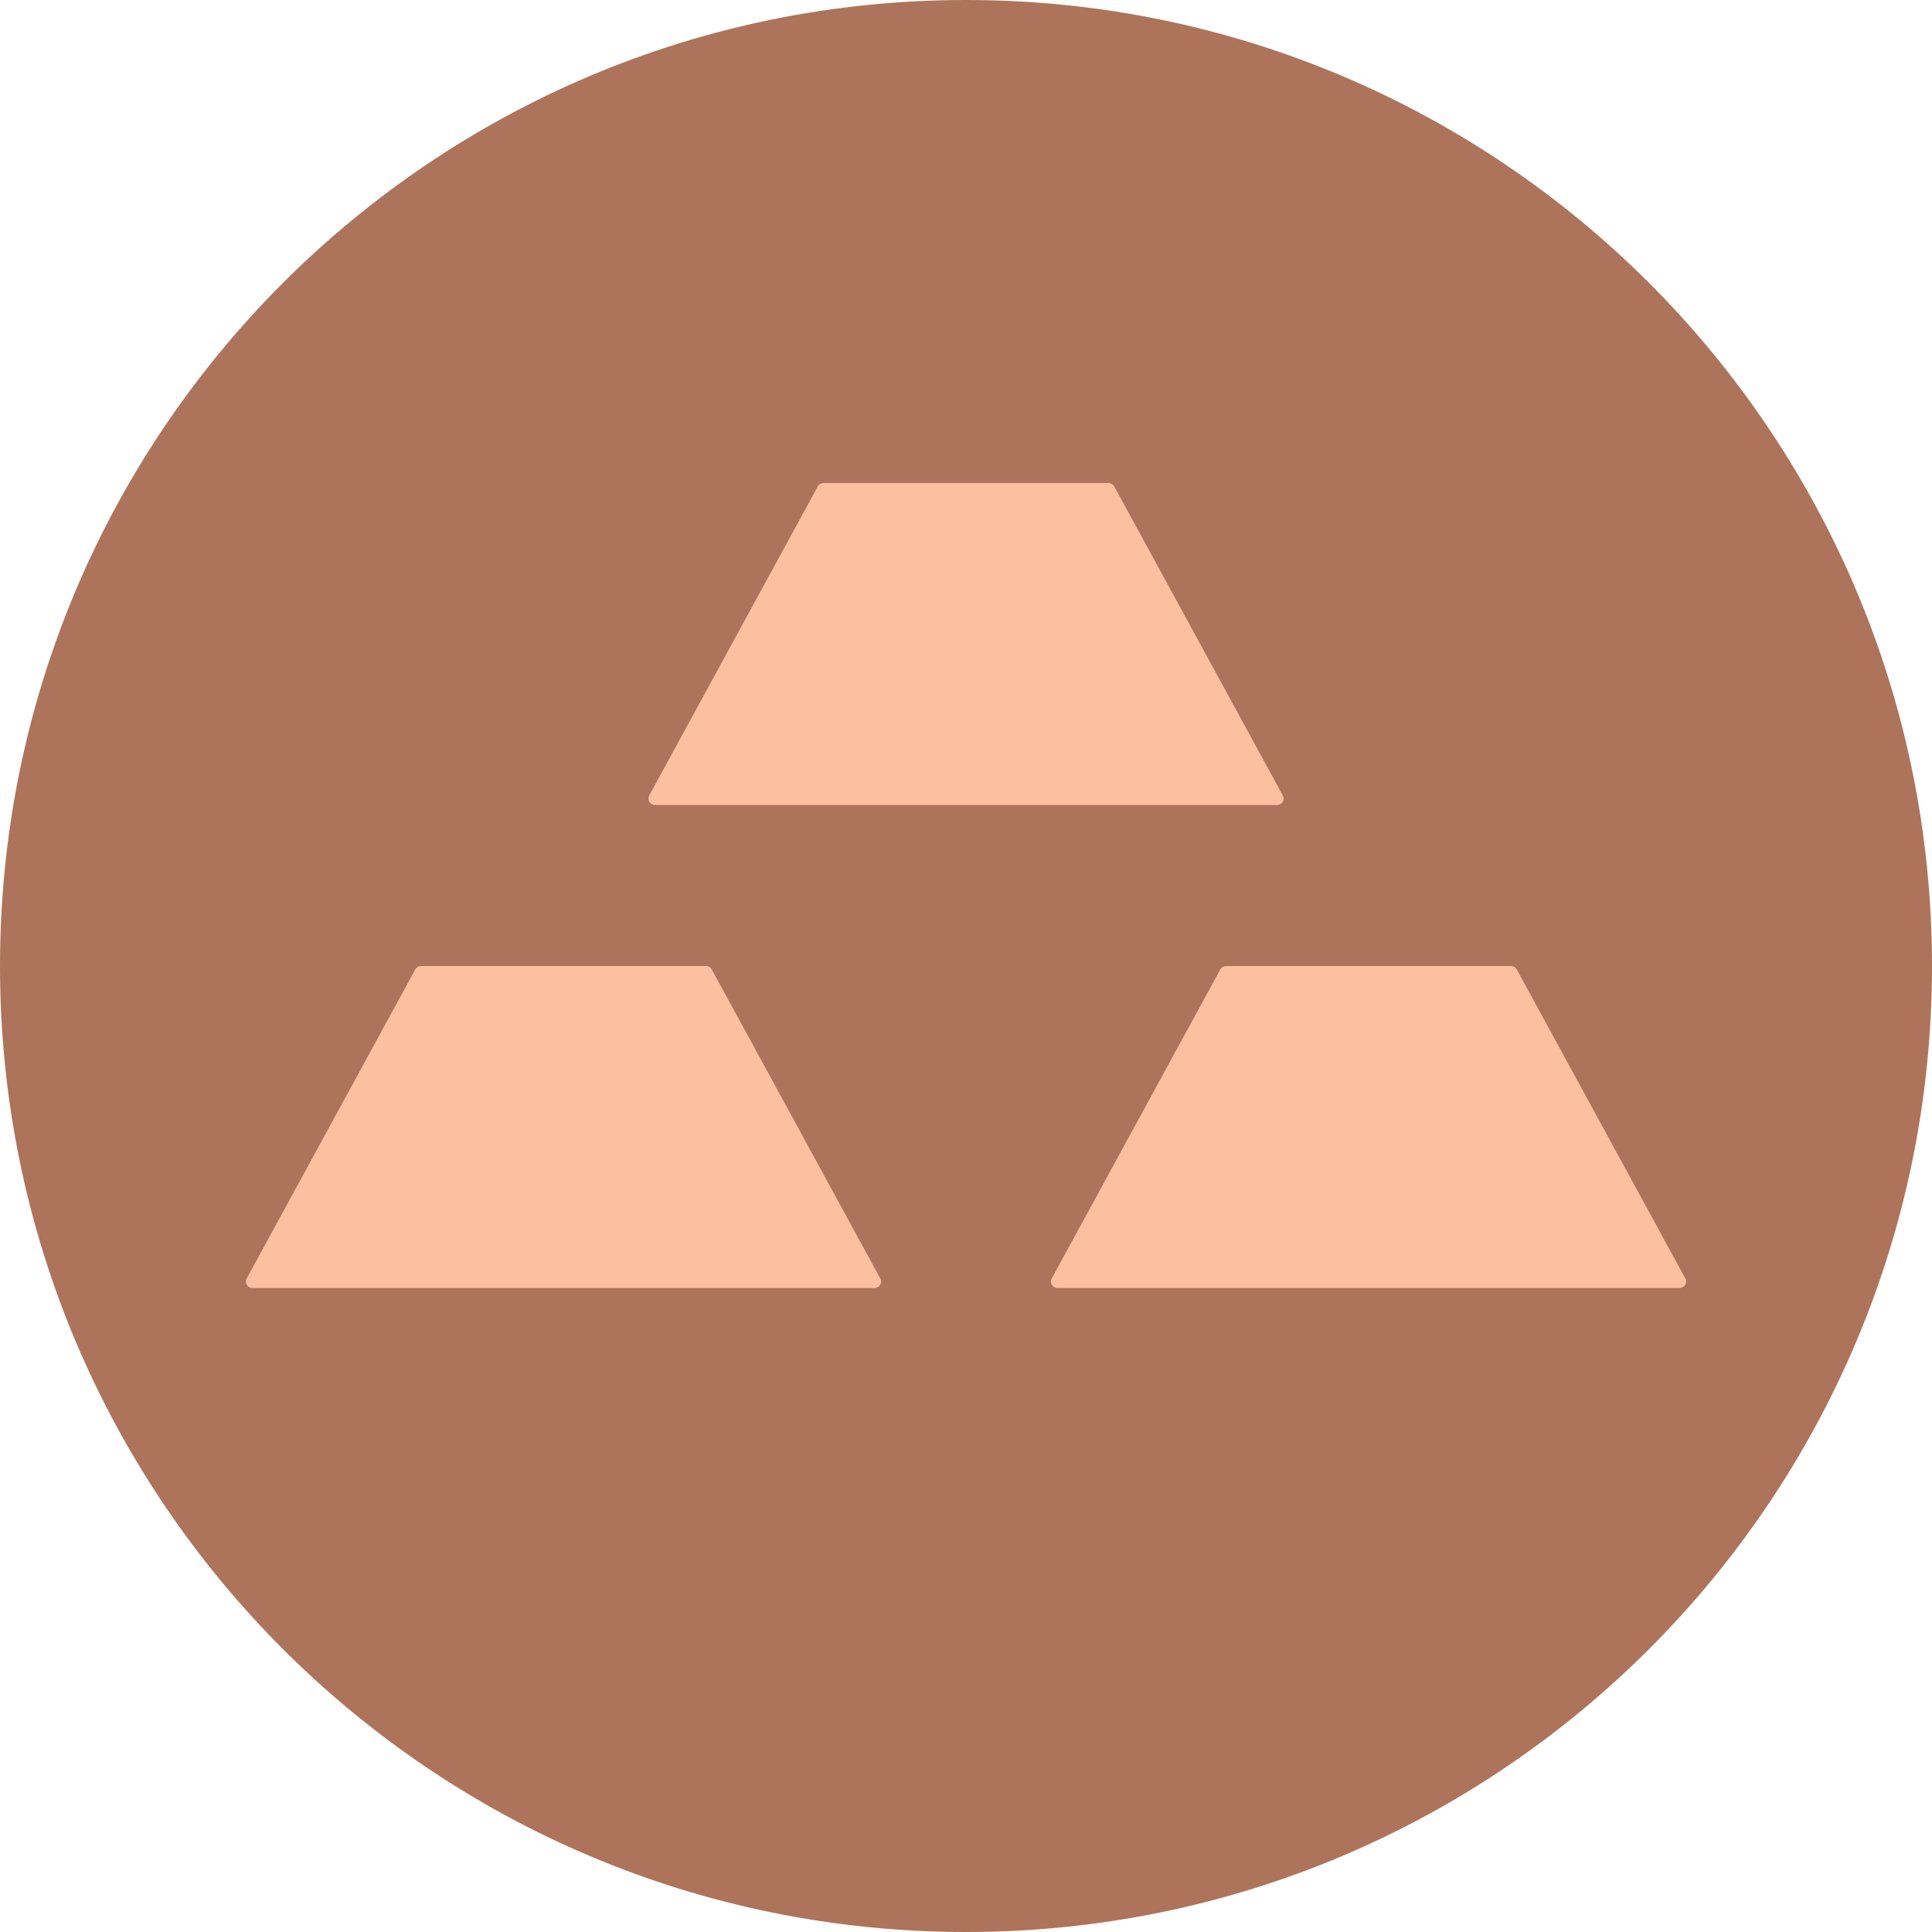 <svg fill="none" height="60" viewBox="0 0 60 60" width="60" xmlns="http://www.w3.org/2000/svg"><path d="m30 60c16.569 0 30-13.431 30-30s-13.431-30-30-30-30 13.431-30 30 13.431 30 30 30z" fill="#ad745b"/><path clip-rule="evenodd" d="m25.574 15c-.073 0-.141.04-.176.104l-5.236 9.6c-.073.133.024.296.175.296h19.326c.152 0 .248-.163.176-.296l-5.236-9.6c-.035-.064-.102-.104-.175-.104zm-12.676 15.104c.035-.064.102-.104.176-.104h8.853c.073 0 .141.04.176.104l5.236 9.6c.073.133-.024.296-.176.296h-19.326c-.152 0-.248-.163-.176-.296zm25 0c.035-.064.102-.104.176-.104h8.854c.073 0 .141.04.176.104l5.236 9.6c.073.133-.024.296-.176.296h-19.326c-.152 0-.248-.163-.176-.296z" fill="#fbc09f" fill-rule="evenodd"/></svg>